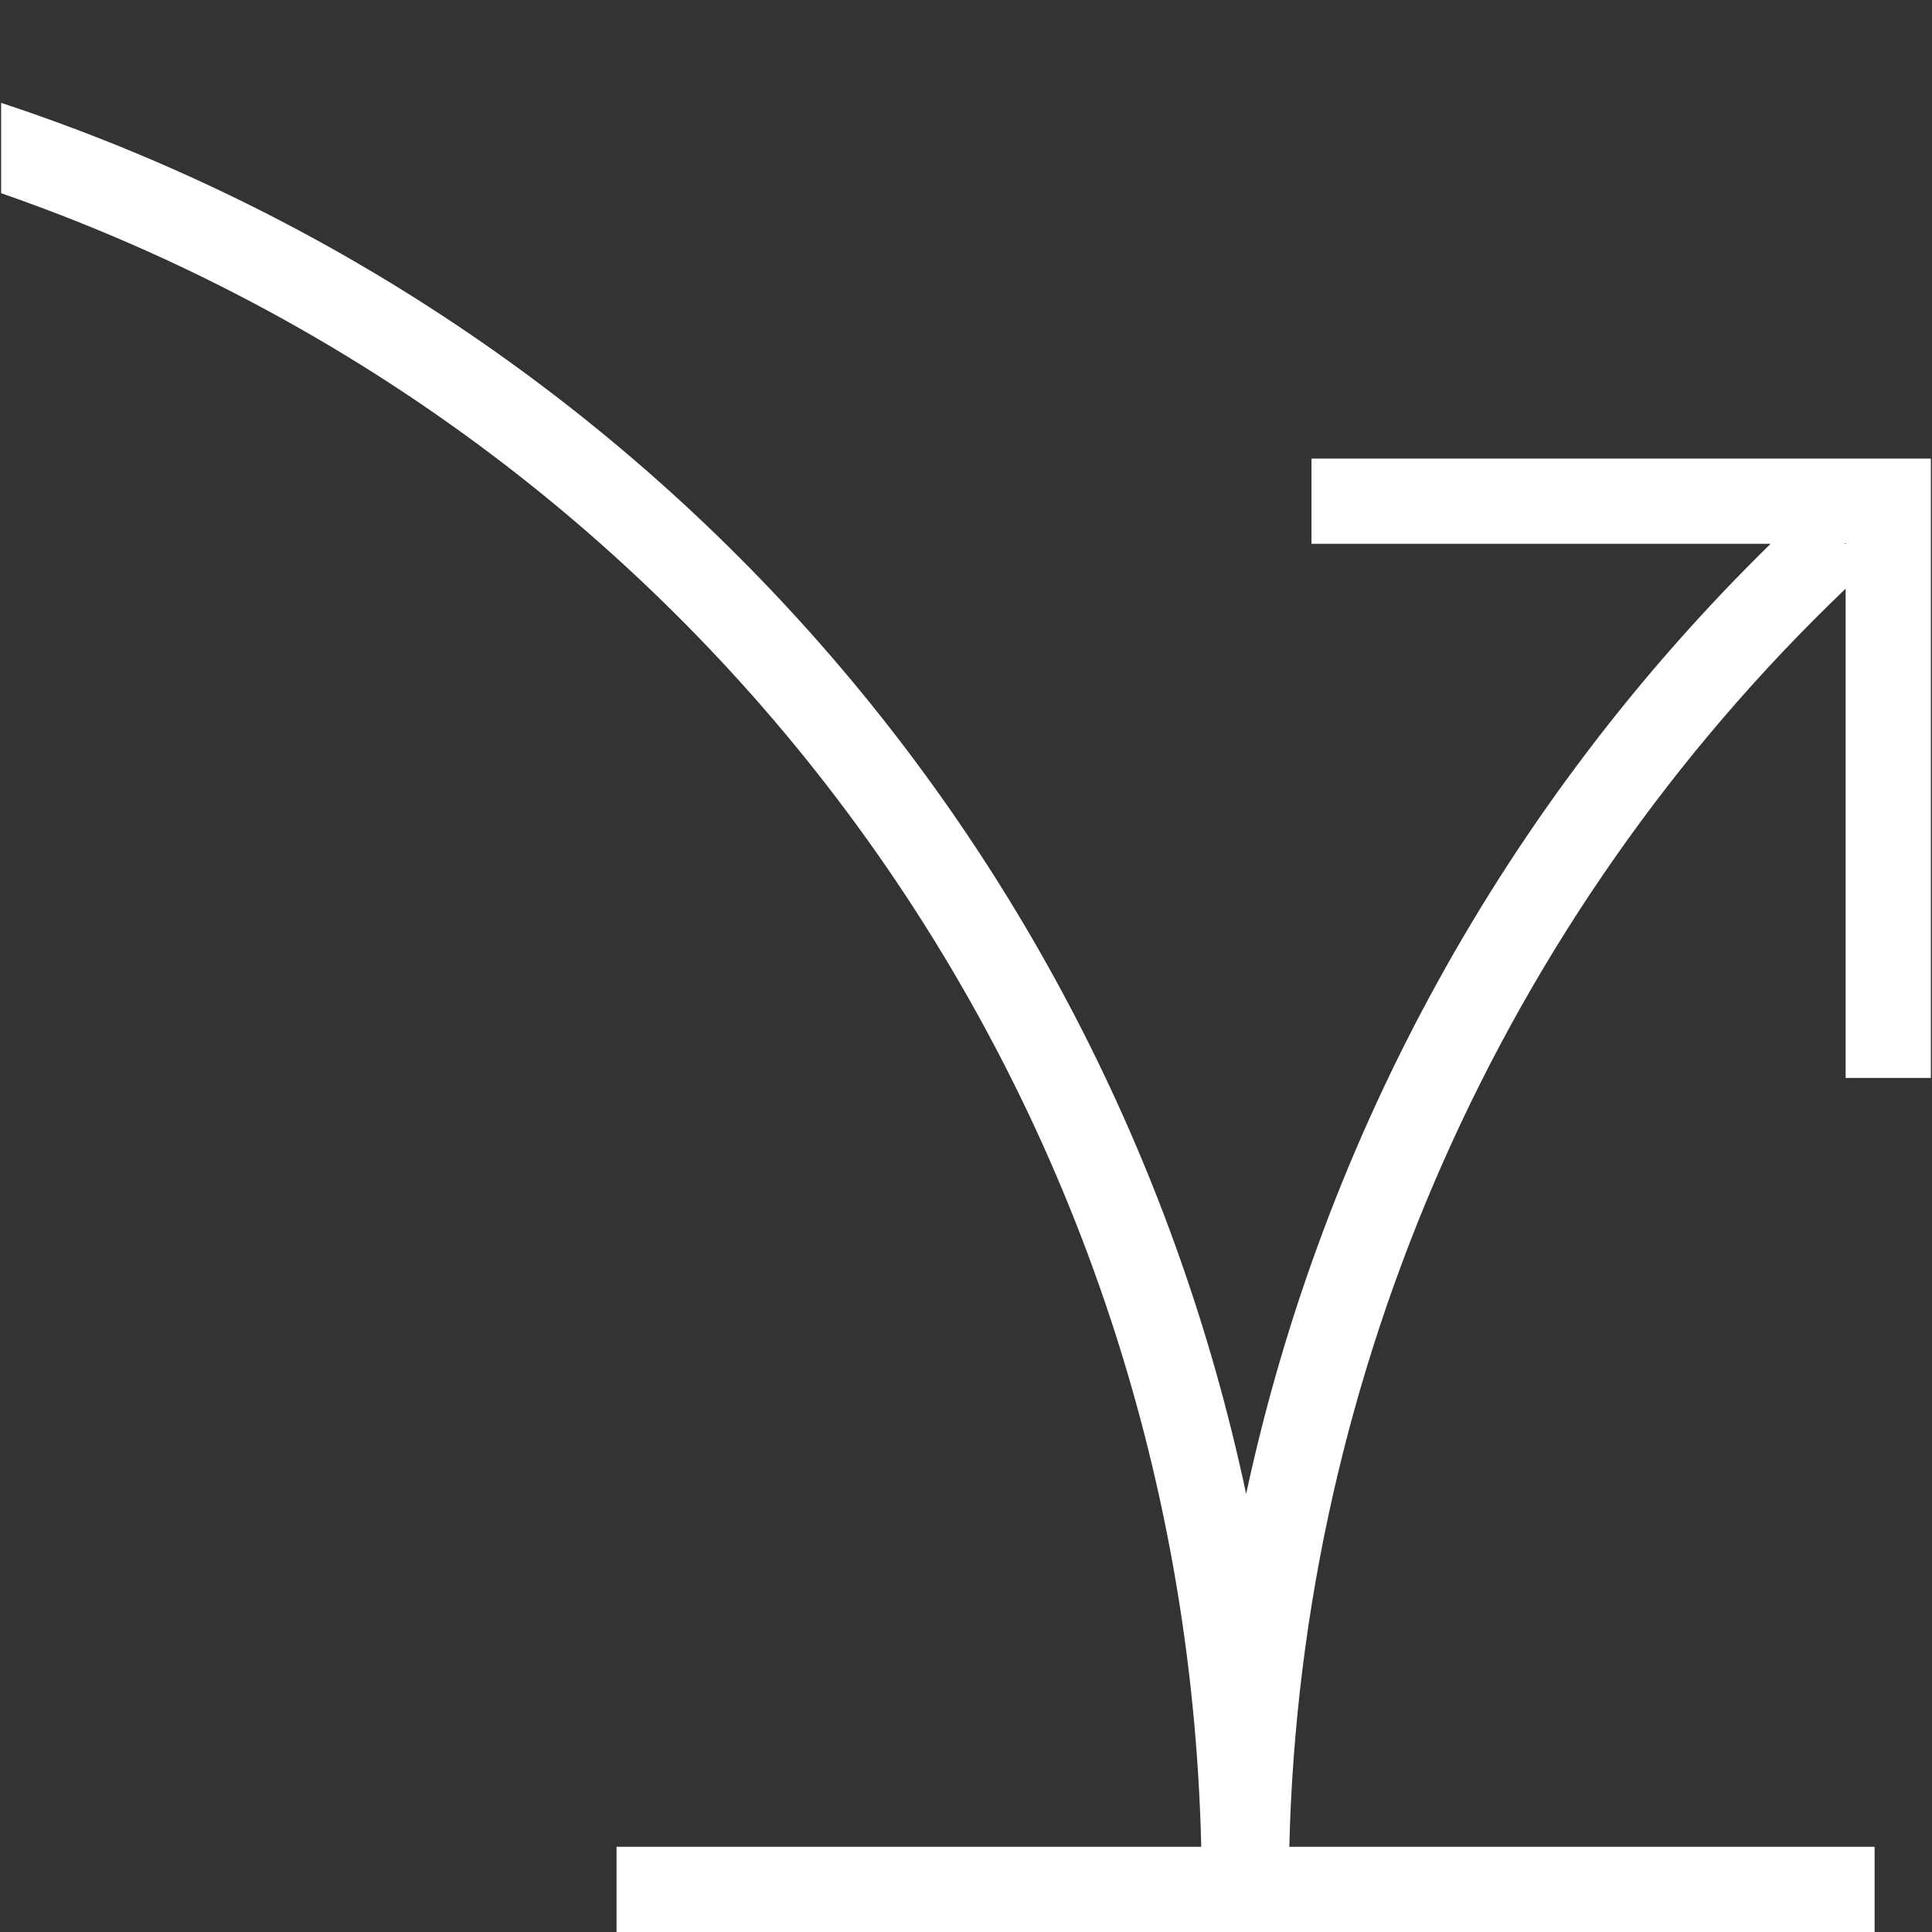 <?xml version="1.0" encoding="UTF-8"?>
<svg id="Layer_1" data-name="Layer 1" xmlns="http://www.w3.org/2000/svg" viewBox="0 0 34 34">
  <rect x="0" y="0" width="34" height="34" fill="#333333" stroke="none"/>
  <defs>
    <style>
      .cls-1 {
        fill: #fff;
      }
    </style>
  </defs>
  <path class="cls-1" d="M33.98,18.97v-10.9h-10.9v1.5h8.08c-4.67,4.57-7.87,10.4-9.23,16.72C19.5,14.87,11.28,5.53.02,1.81v1.59c12.38,4.3,20.81,15.76,21.12,29.1h-10.29v1.5h22.14v-1.5h-10.3c.2-8.36,3.74-16.36,9.79-22.14v8.61h1.5ZM32.46,9.56h.02v.02l-.02-.02Z"/>
</svg>